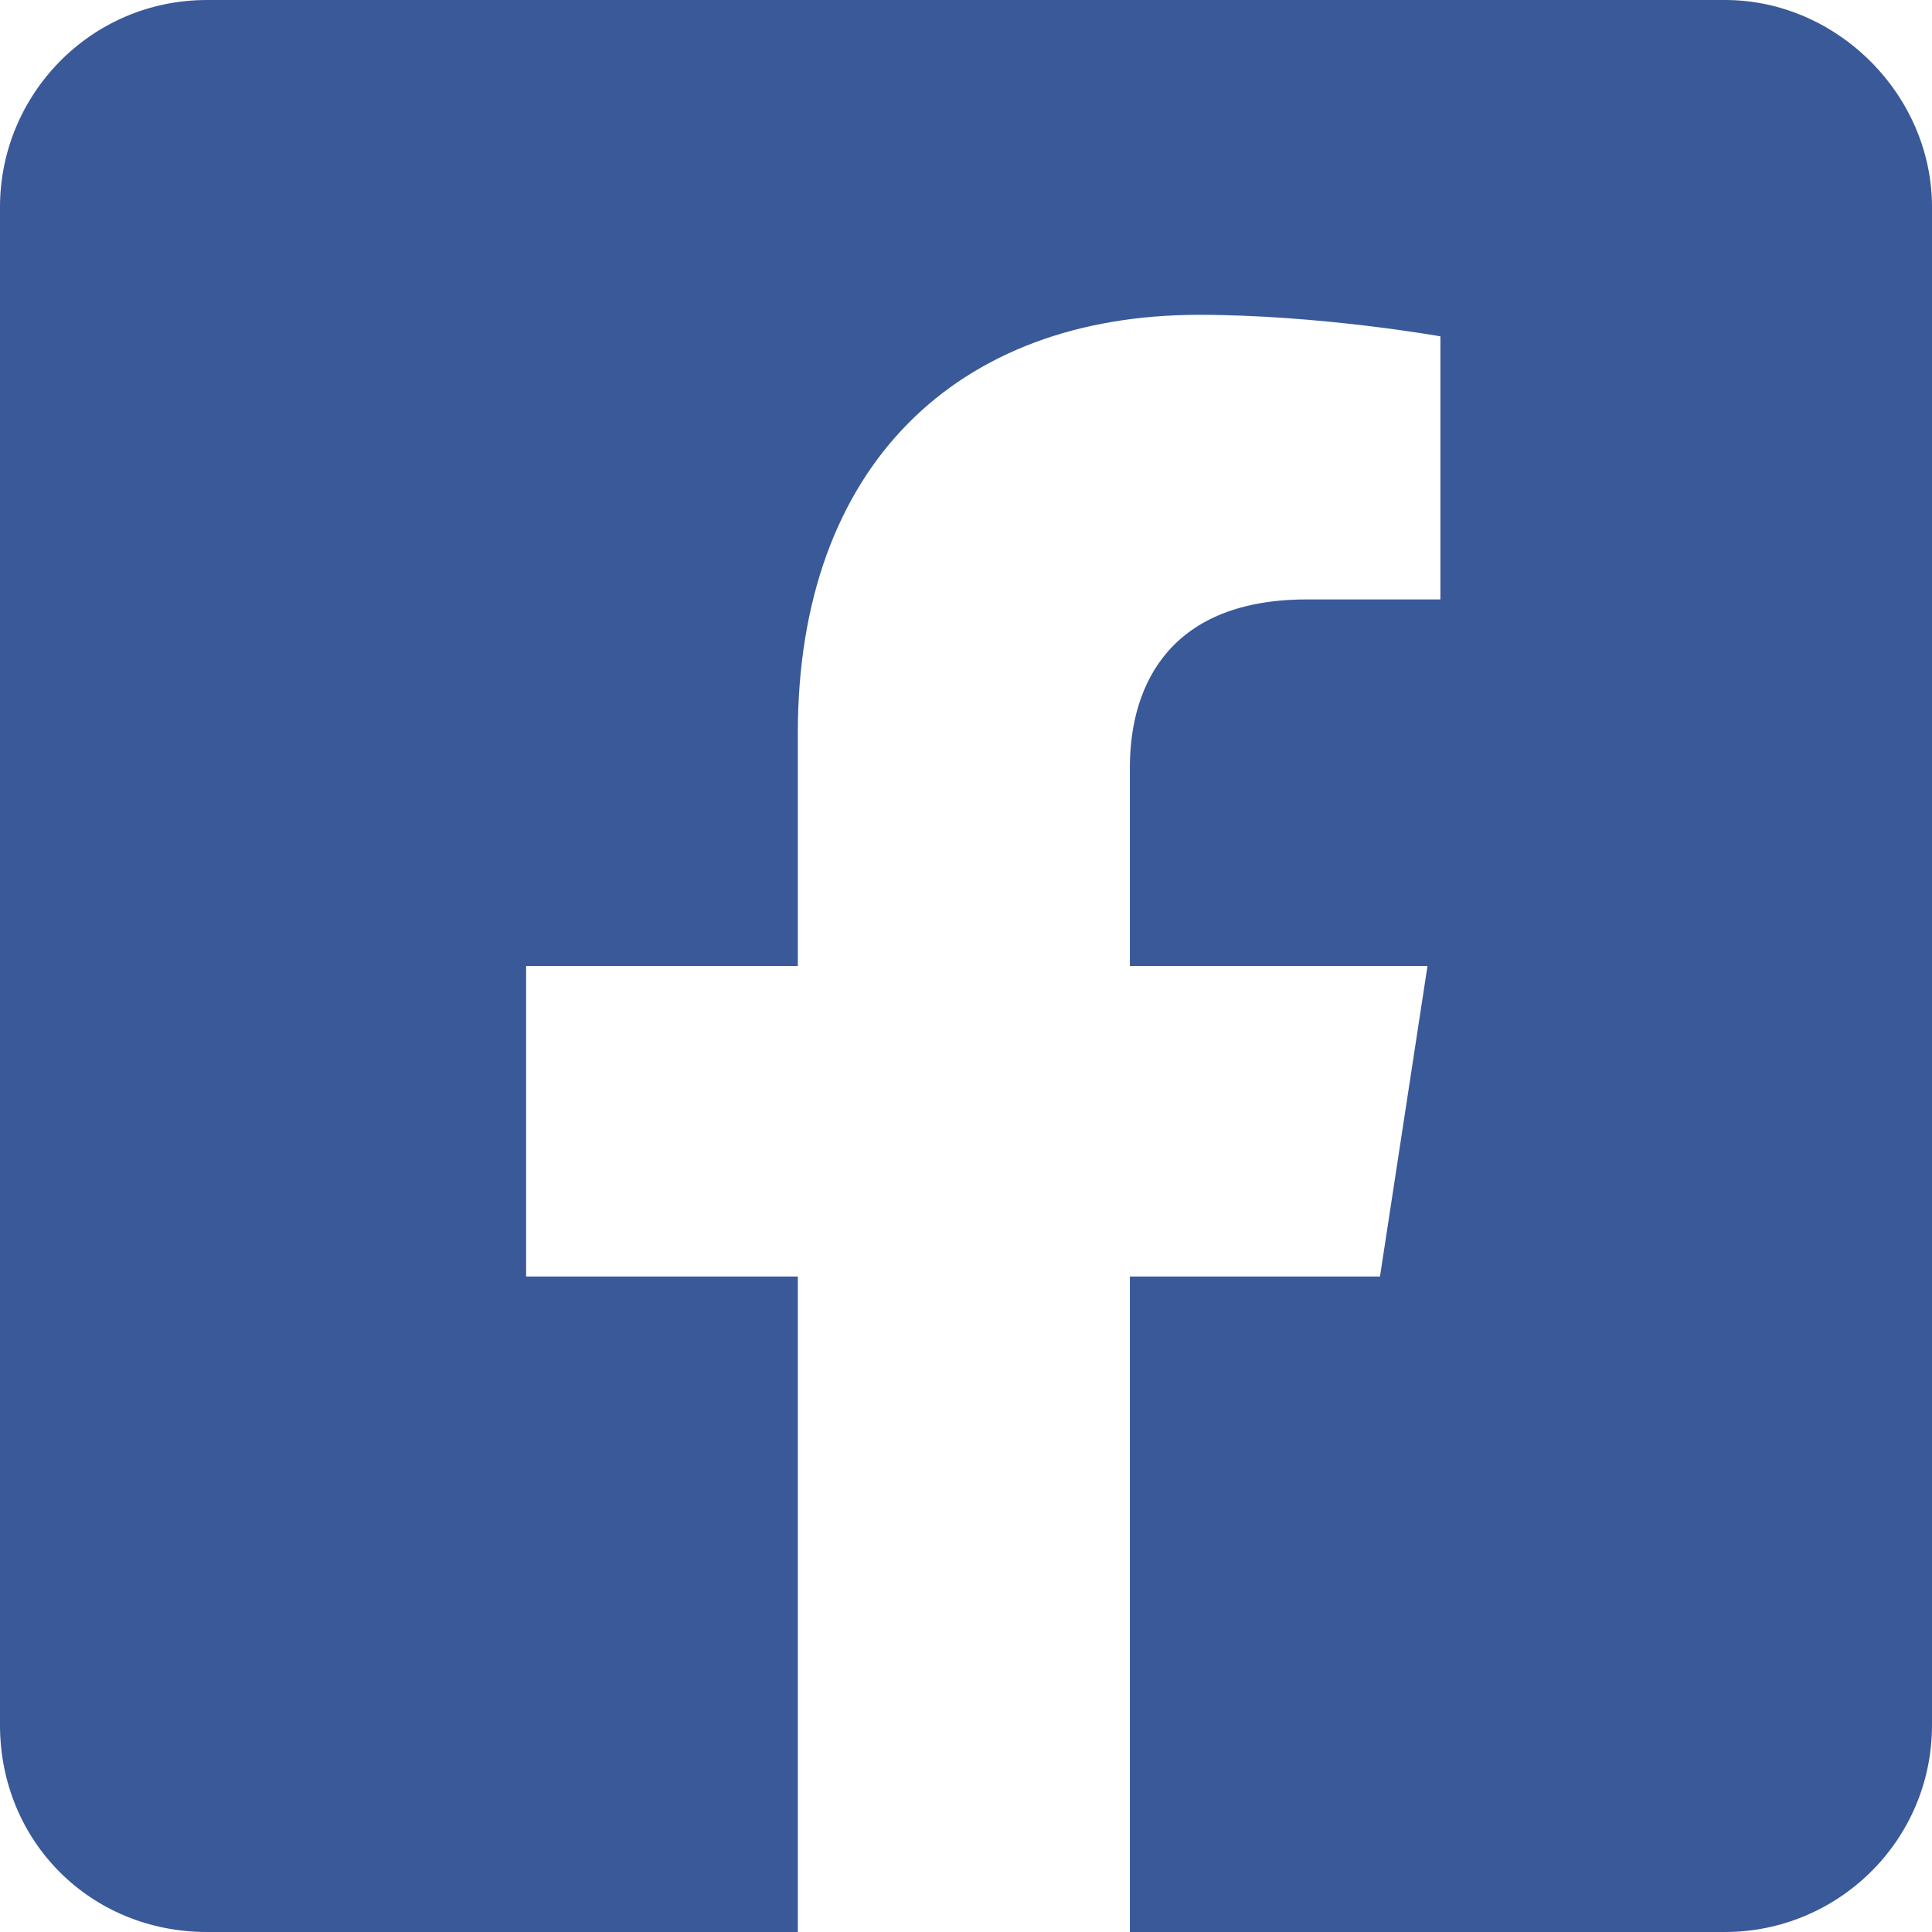 <svg width="22" height="22" viewBox="0 0 22 22" fill="none" xmlns="http://www.w3.org/2000/svg">
<g clip-path="url(#clip0_253_53)">
<path d="M19.643 0C20.92 0 22 1.08 22 2.357V19.643C22 20.969 20.92 22 19.643 22H12.866V14.536H15.714L16.255 11H12.866V8.741C12.866 7.759 13.357 6.826 14.88 6.826H16.402V3.83C16.402 3.83 15.027 3.585 13.652 3.585C10.902 3.585 9.085 5.304 9.085 8.348V11H5.991V14.536H9.085V22H2.357C1.031 22 0 20.969 0 19.643V2.357C0 1.08 1.031 0 2.357 0H19.643Z" fill="#3A5999"/>
</g>
<defs>
<clipPath id="clip0_253_53">
<rect width="22" height="22" fill="white"/>
</clipPath>
</defs>
</svg>
